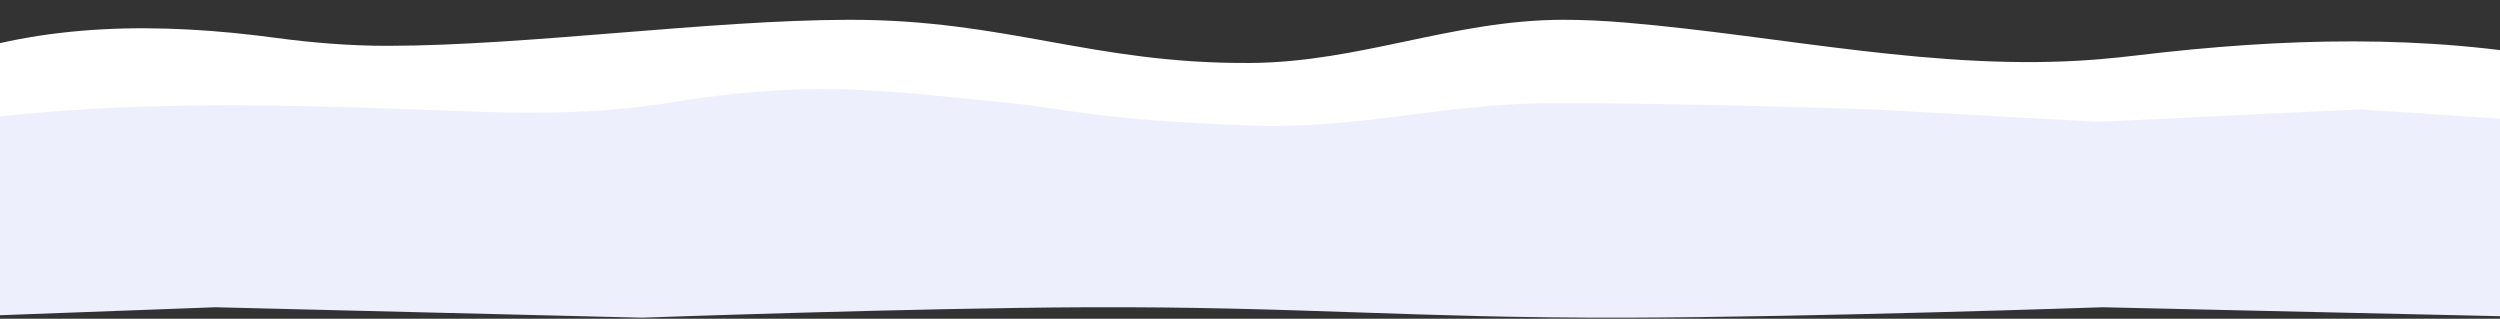 <?xml version="1.0" encoding="UTF-8"?> <svg xmlns="http://www.w3.org/2000/svg" width="1200" height="153" fill="none" viewBox="0 0 1200 153"><rect x="0" y="0" width="1200" height="153" fill="#333333" stroke="none"/><path fill="#fff" d="m1232 122.492-222.78-5.01s-139.473 4.791-229.1 5.01c-100.921.247-157.149-5.414-258.067-5.01-83.671.335-213.826 5.01-213.826 5.01l-204.874-5.01L-32 122.492V30.23C20.134 10.652 77.248 10.768 132.441 18.181c17.144 2.303 35.606 3.86 54.059 3.819 66.977-.15 154.022-12.377 221-12.5 75.707-.139 116.803 21.19 192.5 20.73 52.89-.32 97.104-20.582 150-20.73 9.945-.028 20.402.497 30.944 1.396 74.944 6.39 149.574 23.556 224.566 17.713l1.76-.14c6.08-.501 12.58-1.178 19.3-1.98 68.42-8.165 137.74-10.347 205.43 2.567z"></path><path fill="#edf0fc" d="m1232 152.492-222.78-5.01s-139.473 4.791-229.1 5.01c-100.921.247-157.149-5.414-258.067-5.01-83.671.335-213.826 5.01-213.826 5.01l-204.874-5.01L-32 152.492V60.23c86.367-13.72 174.389-9.776 261.781-6.602 30.754 1.117 62.584.374 90.219-4.128 68.039-11.085 98.855-6.664 165.5 0 25 2.5 40 8 114.5 10.73 52.856 1.938 92.104-10.582 145-10.73 61.423-.172 153.5 3 153.5 3l108.77 5.968L1132.5 52.5l99.5 6.556z"></path></svg> 